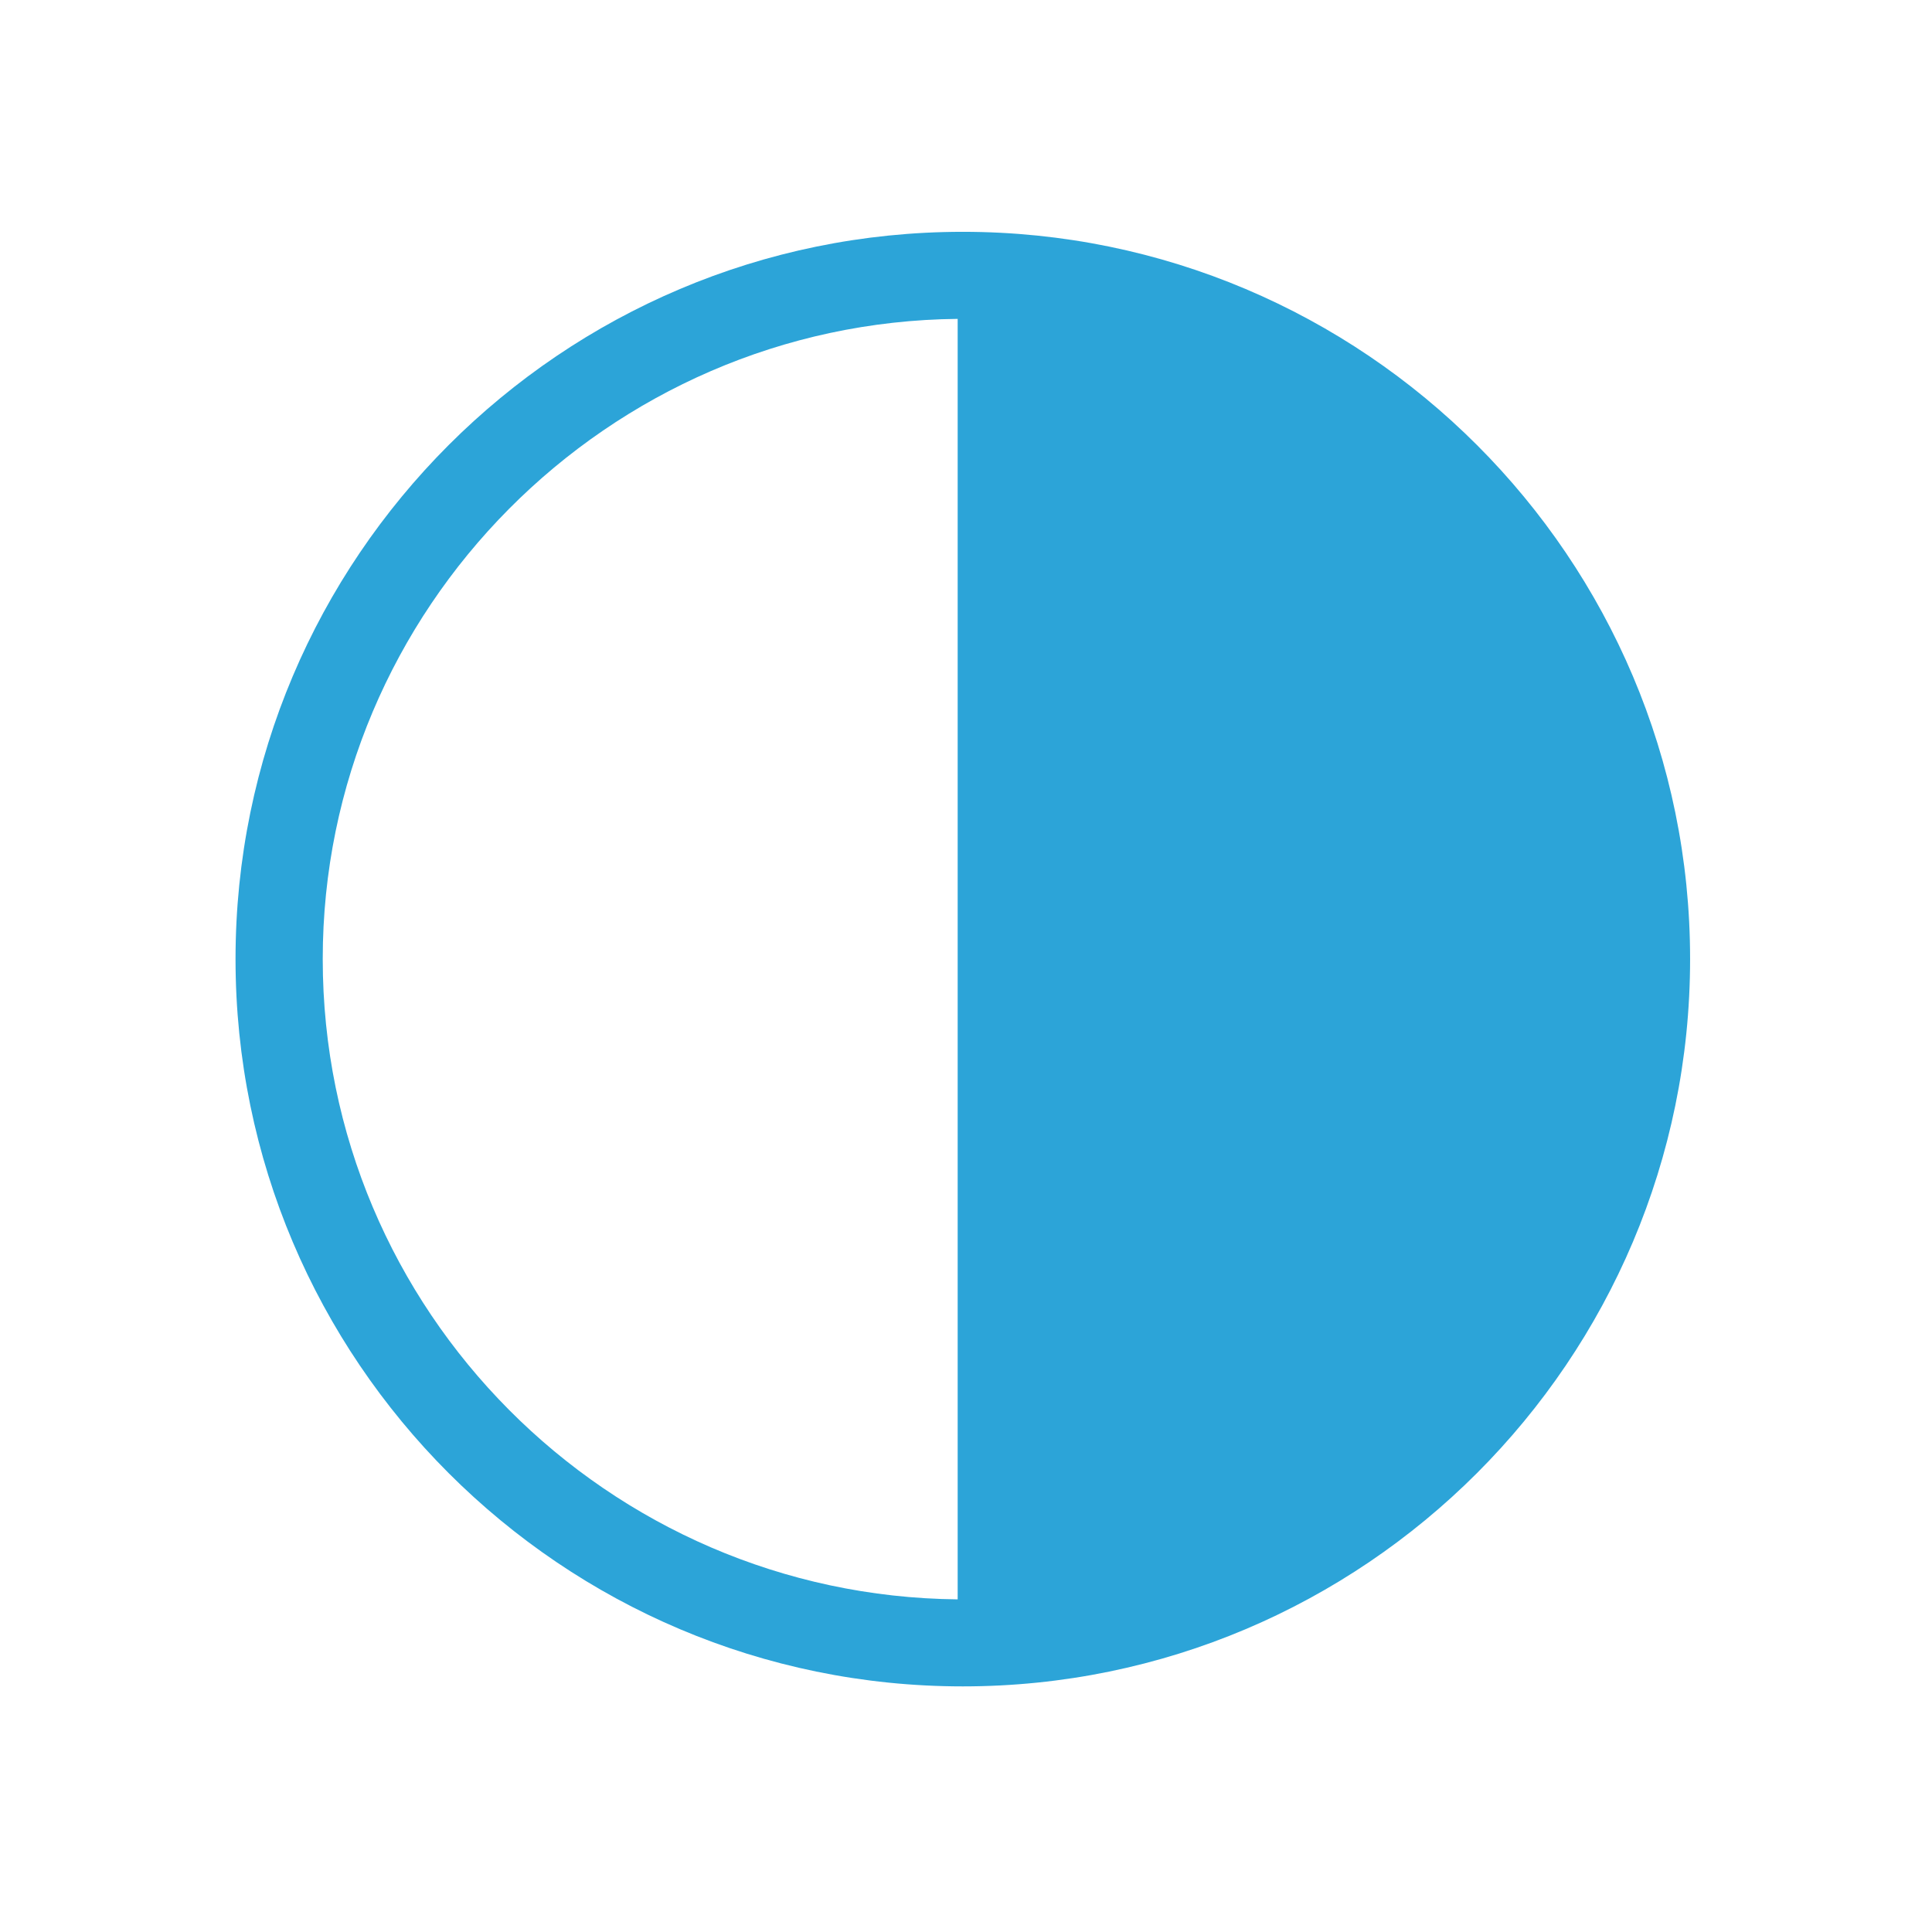 <?xml version="1.0" encoding="utf-8"?>
<!-- Generator: Adobe Illustrator 16.0.0, SVG Export Plug-In . SVG Version: 6.00 Build 0)  -->
<!DOCTYPE svg PUBLIC "-//W3C//DTD SVG 1.1//EN" "http://www.w3.org/Graphics/SVG/1.1/DTD/svg11.dtd">
<svg version="1.1" id="Camada_1" xmlns="http://www.w3.org/2000/svg" xmlns:xlink="http://www.w3.org/1999/xlink" x="0px" y="0px"
	 width="64.006px" height="64.006px" viewBox="0 0 64.006 64.006" enable-background="new 0 0 64.006 64.006" xml:space="preserve">
<path fill="#2CA4D8" d="M31.897,7.68c-13.292,0-24.094,10.803-24.094,24.094c0,13.292,10.803,24.095,24.094,24.095
	c13.291,0,24.095-10.803,24.095-24.095C55.994,18.483,45.19,7.68,31.897,7.68z M31.727,10.564v42.422
	c-11.59-0.114-21.035-9.558-21.035-21.212c-0.004-11.597,9.44-21.099,21.04-21.21H31.727z"/>
</svg>
